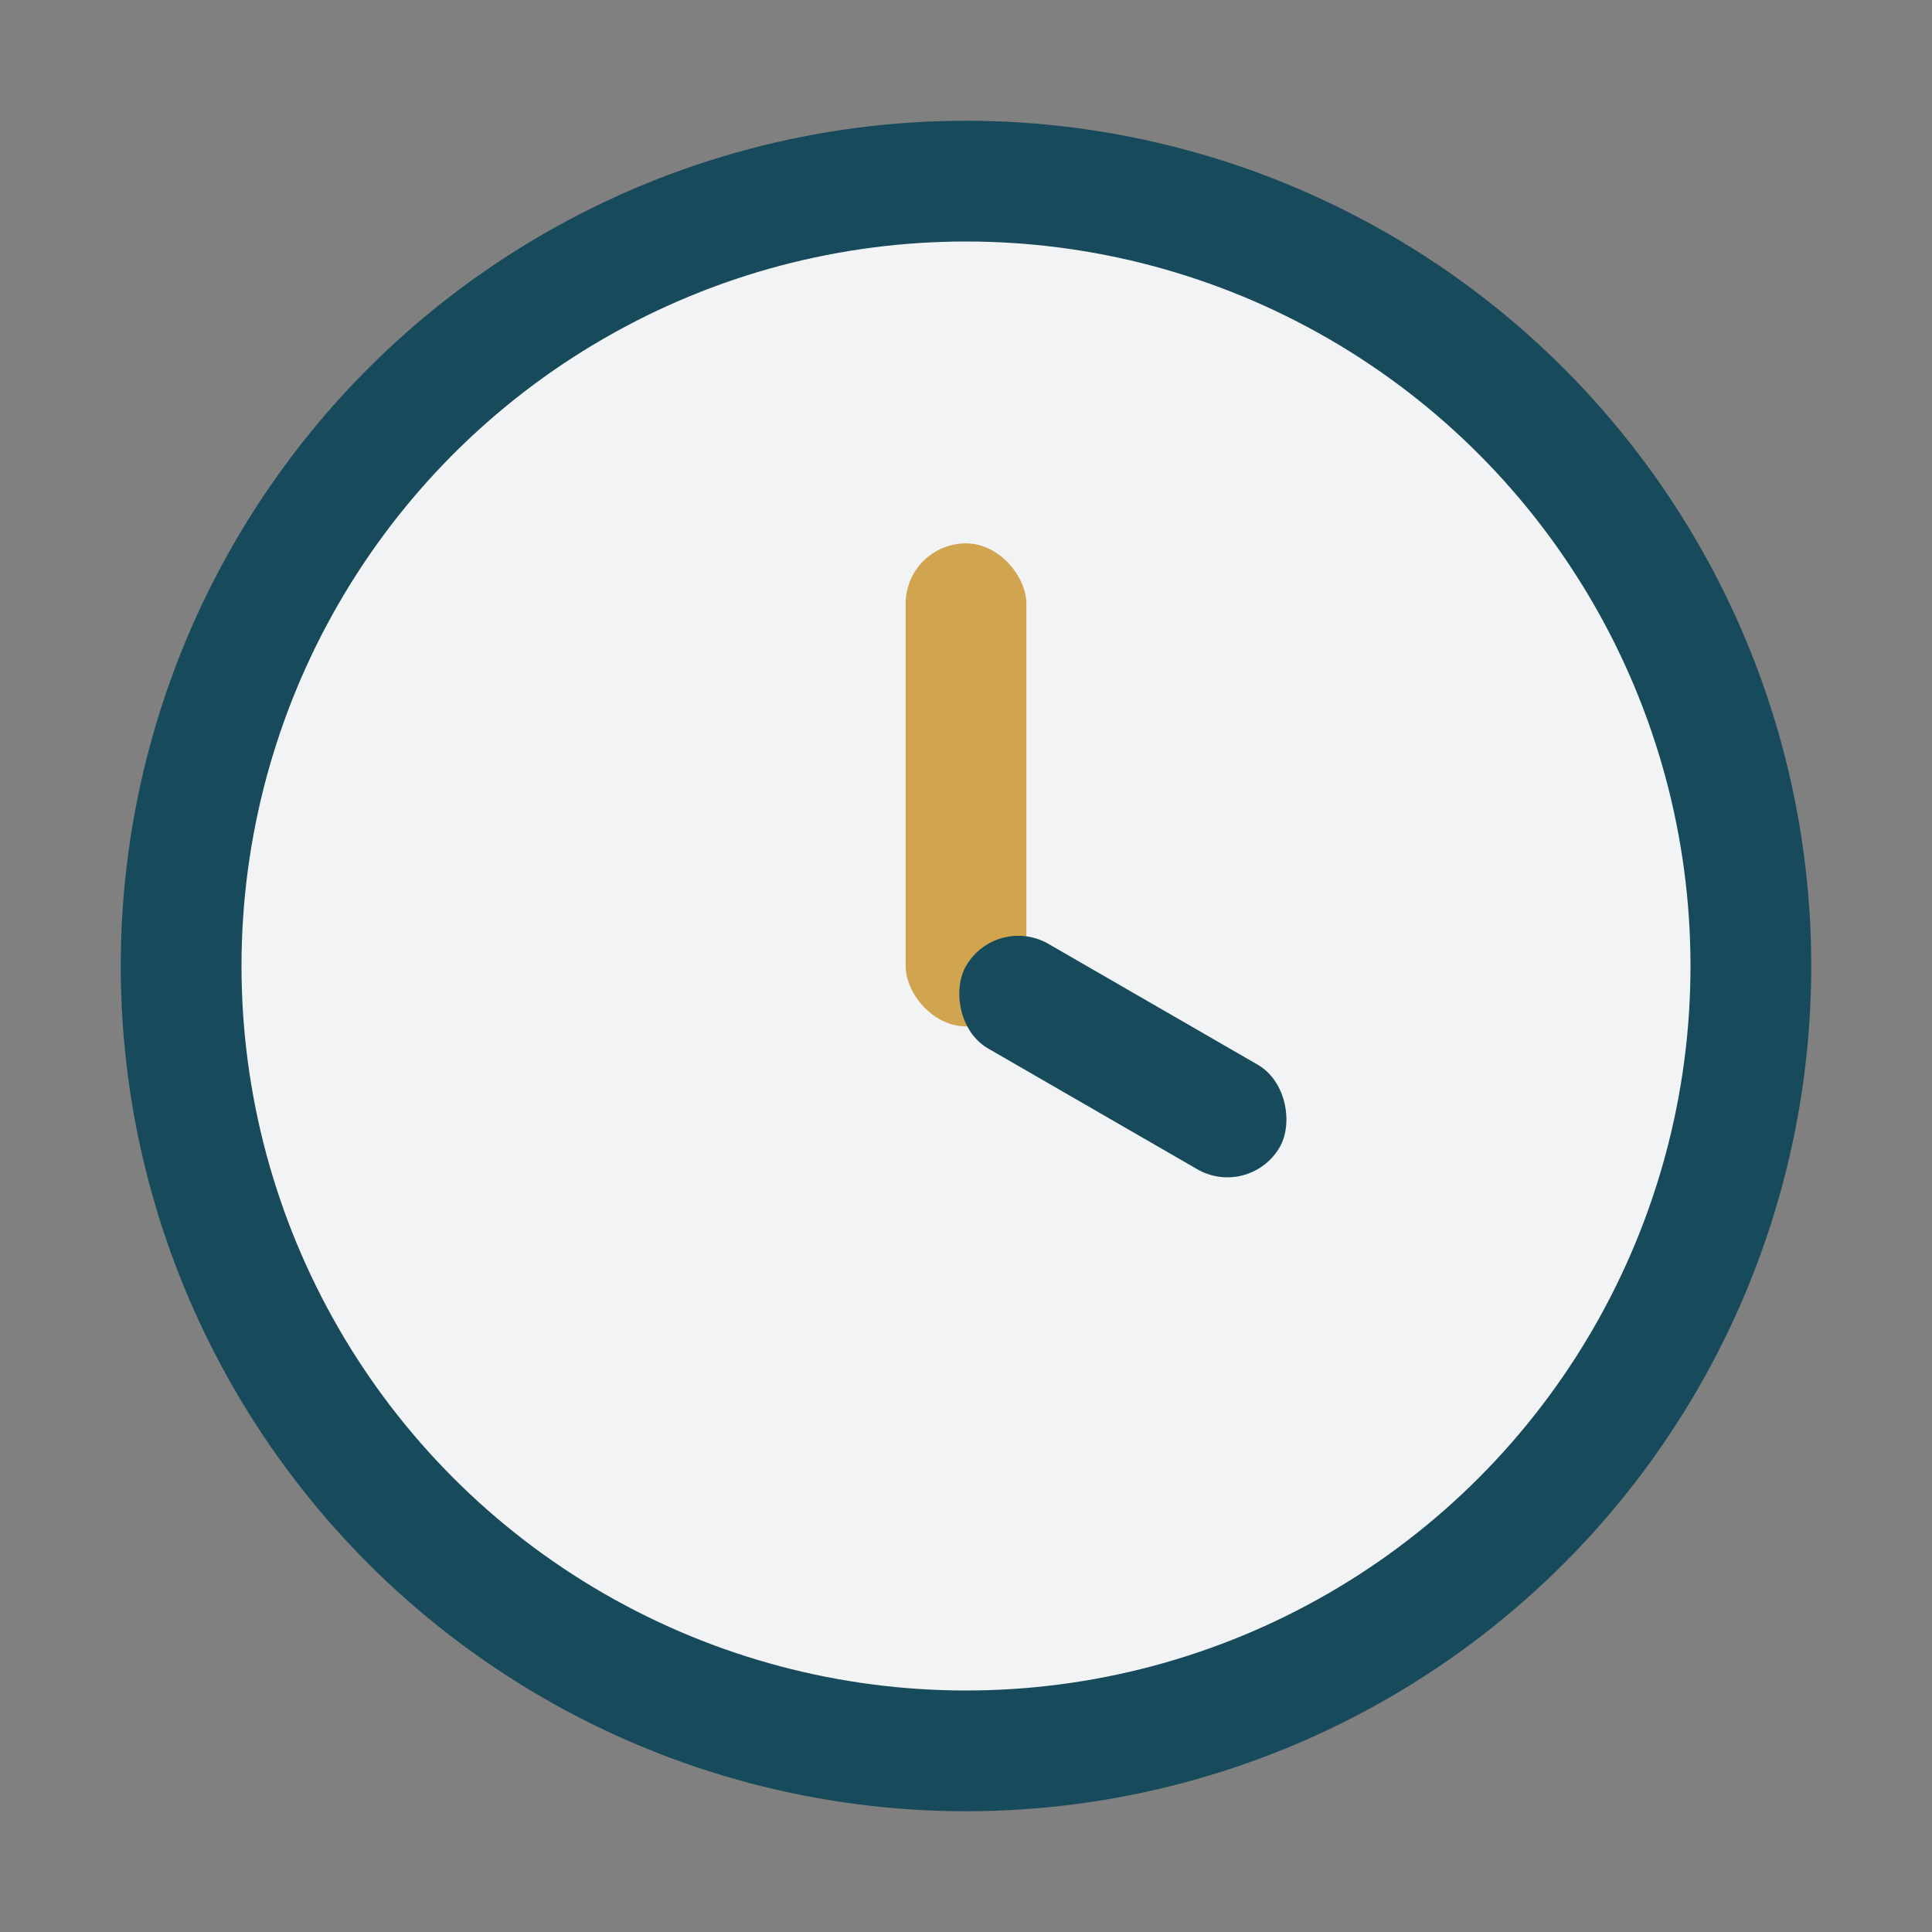 <?xml version="1.0" encoding="UTF-8"?>
<svg xmlns="http://www.w3.org/2000/svg" width="32" height="32" viewBox="0 0 32 32"><rect x="0" y="0" width="32" height="32" fill="#808080" stroke="none"/><circle cx="16" cy="16" r="13" fill="#F2F3F4" stroke="#174A5B" stroke-width="2"/><rect x="15" y="9" width="2" height="8" rx="1" fill="#D1A450"/><rect x="16" y="15" width="6" height="2" rx="1" fill="#174A5B" transform="rotate(30 16 16)"/></svg>